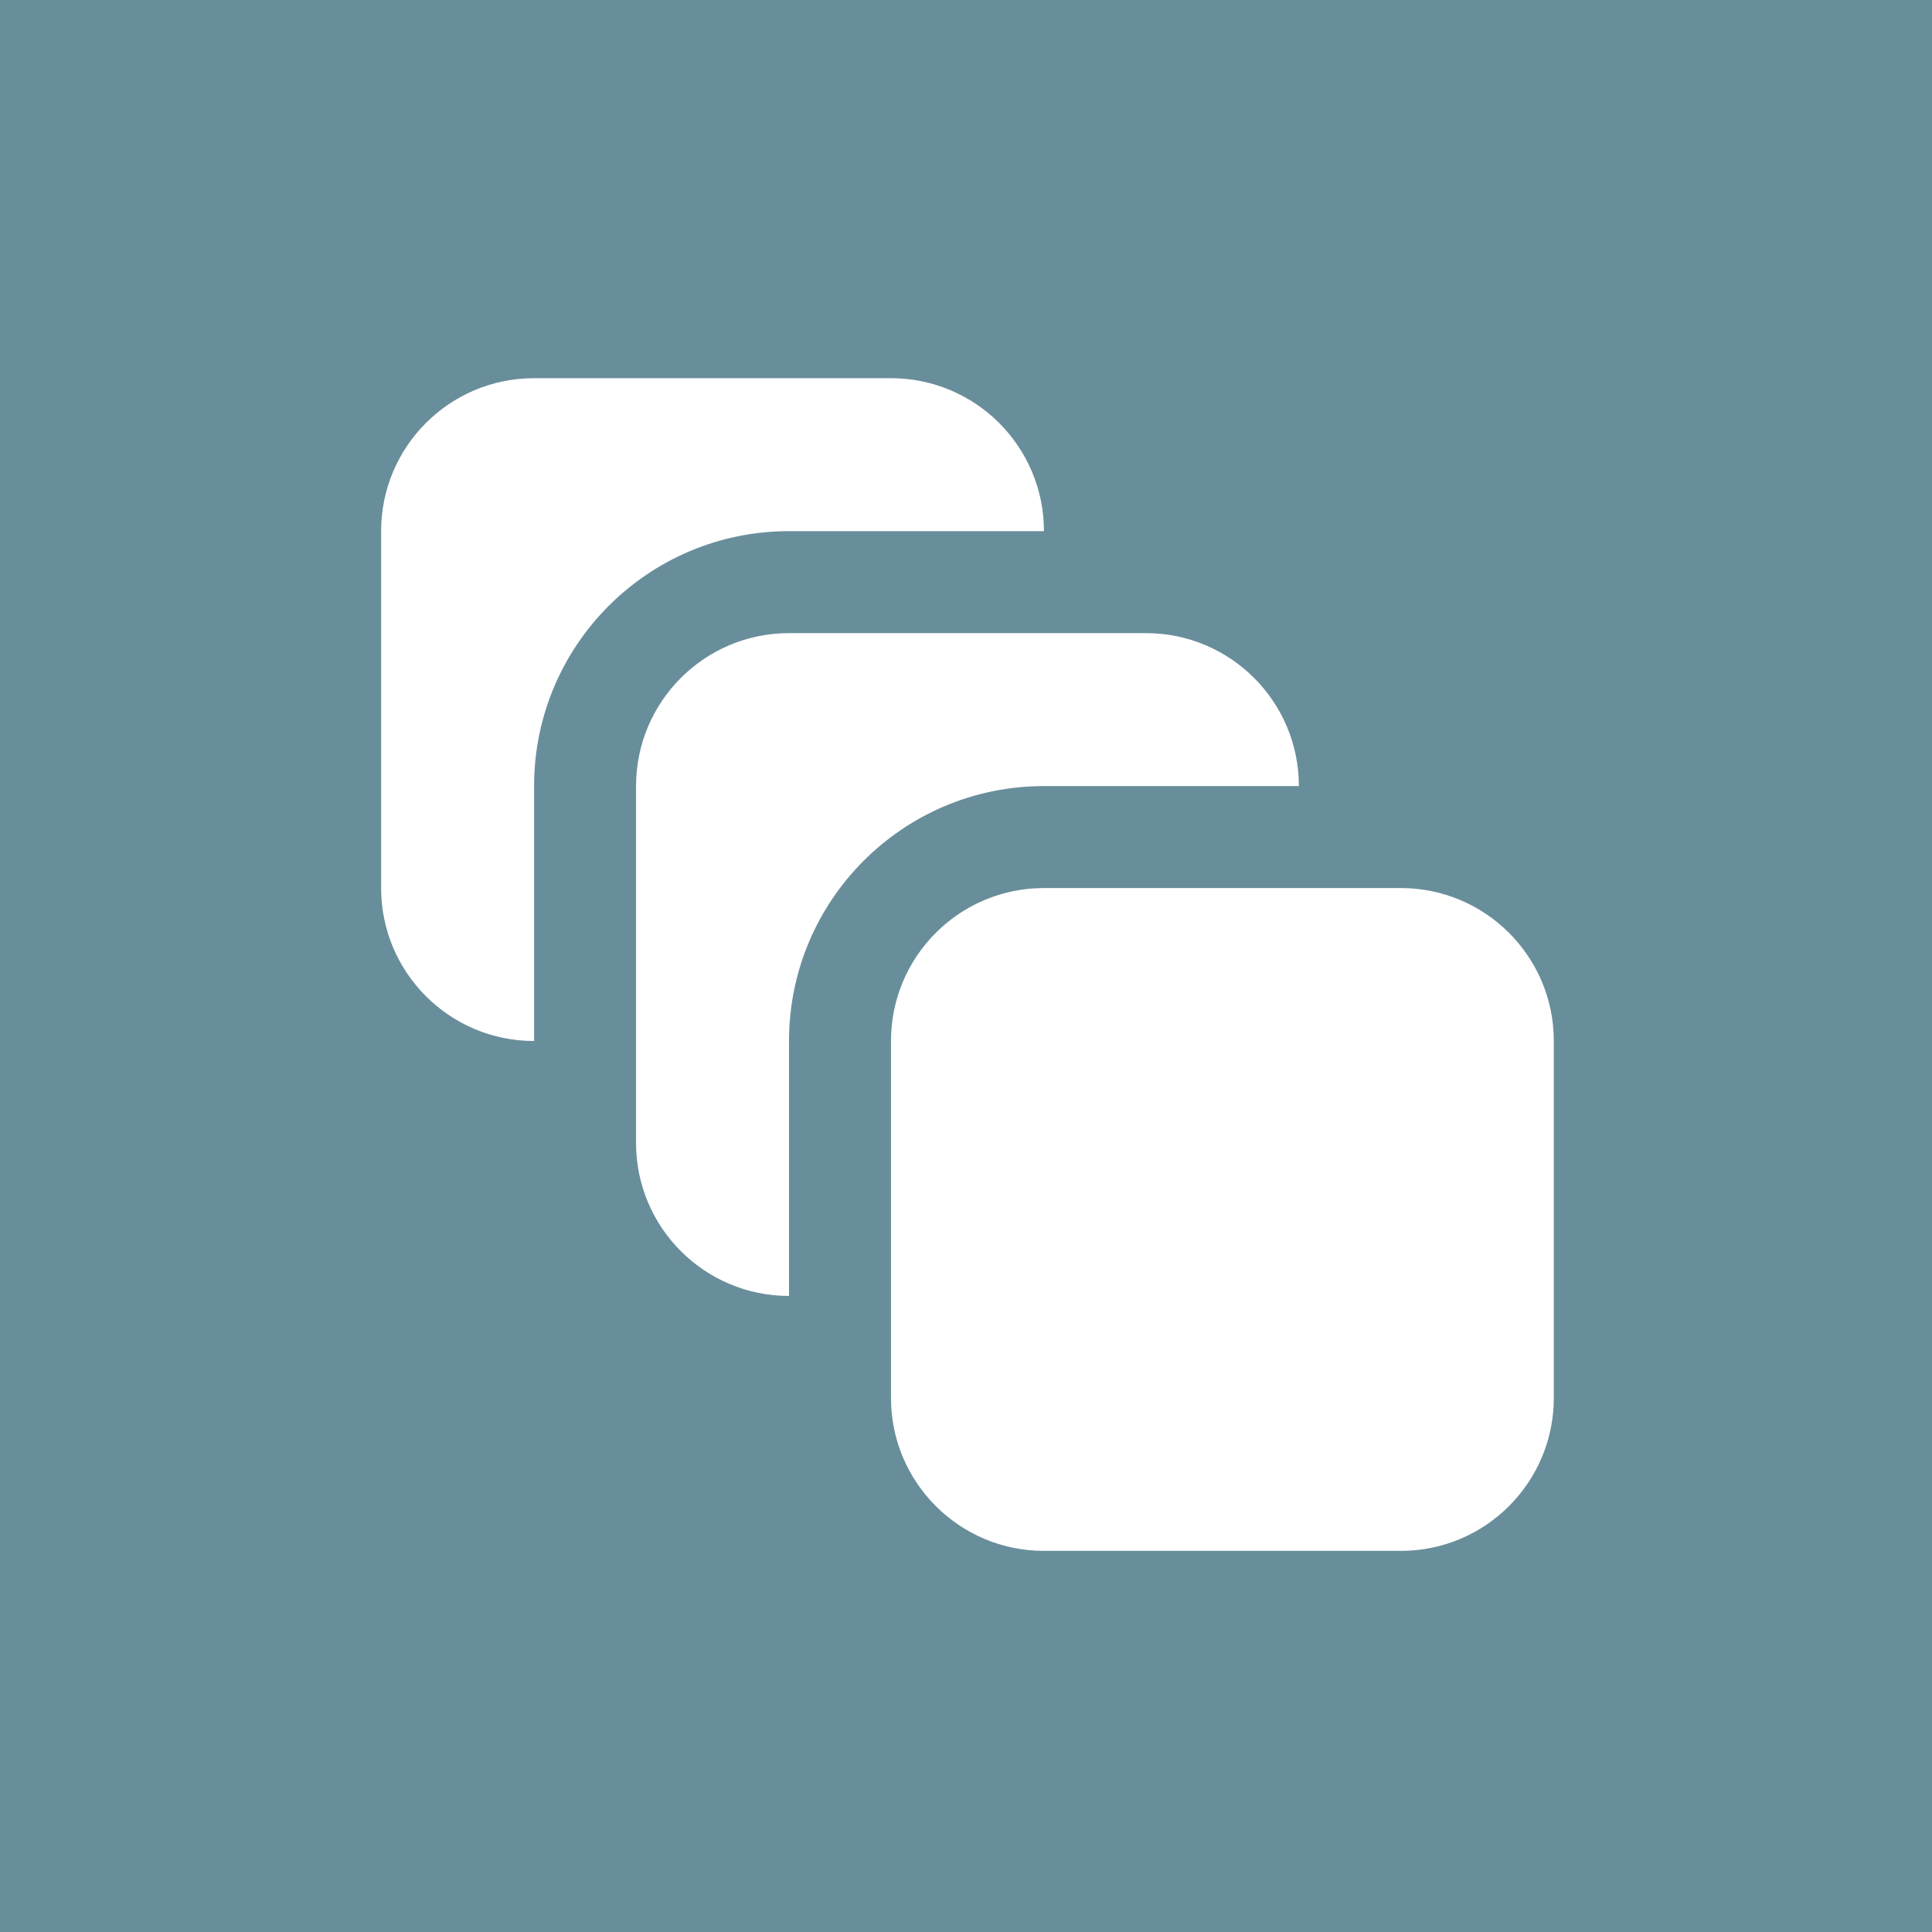 <?xml version="1.0" encoding="UTF-8"?>
<svg width="659px" height="659px" viewBox="0 0 659 659" version="1.1" xmlns="http://www.w3.org/2000/svg" xmlns:xlink="http://www.w3.org/1999/xlink">
    <title>bulk-ordering</title>
    <g id="DCA" stroke="none" stroke-width="1" fill="none" fill-rule="evenodd">
        <g id="bulk-ordering">
            <rect id="Rectangle-Copy-17" fill="#698E9B" x="0" y="0" width="659" height="659"></rect>
            <g id="bulk-edit-svgrepo-com" transform="translate(130, 129)" fill="#FFFFFF">
                <path d="M226.087,173.913 L347.826,173.913 C376.642,173.913 400,197.271 400,226.087 L400,347.826 C400,376.642 376.642,400 347.826,400 L226.087,400 C197.271,400 173.913,376.642 173.913,347.826 L173.913,226.087 C173.913,197.271 197.271,173.913 226.087,173.913 Z M313.043,139.13 L226.087,139.13 C178.063,139.13 139.13,178.063 139.13,226.087 L139.13,313.043 C110.316,313.043 86.957,289.685 86.957,260.87 L86.957,139.13 C86.957,110.316 110.316,86.957 139.13,86.957 L260.87,86.957 C289.685,86.957 313.043,110.316 313.043,139.13 Z M226.087,52.174 L139.13,52.174 C91.106,52.174 52.174,91.106 52.174,139.13 L52.174,226.087 C23.359,226.087 0,202.729 0,173.913 L0,52.174 C0,23.359 23.359,0 52.174,0 L173.913,0 C202.729,0 226.087,23.359 226.087,52.174 Z" id="Shape"></path>
            </g>
        </g>
    </g>
</svg>